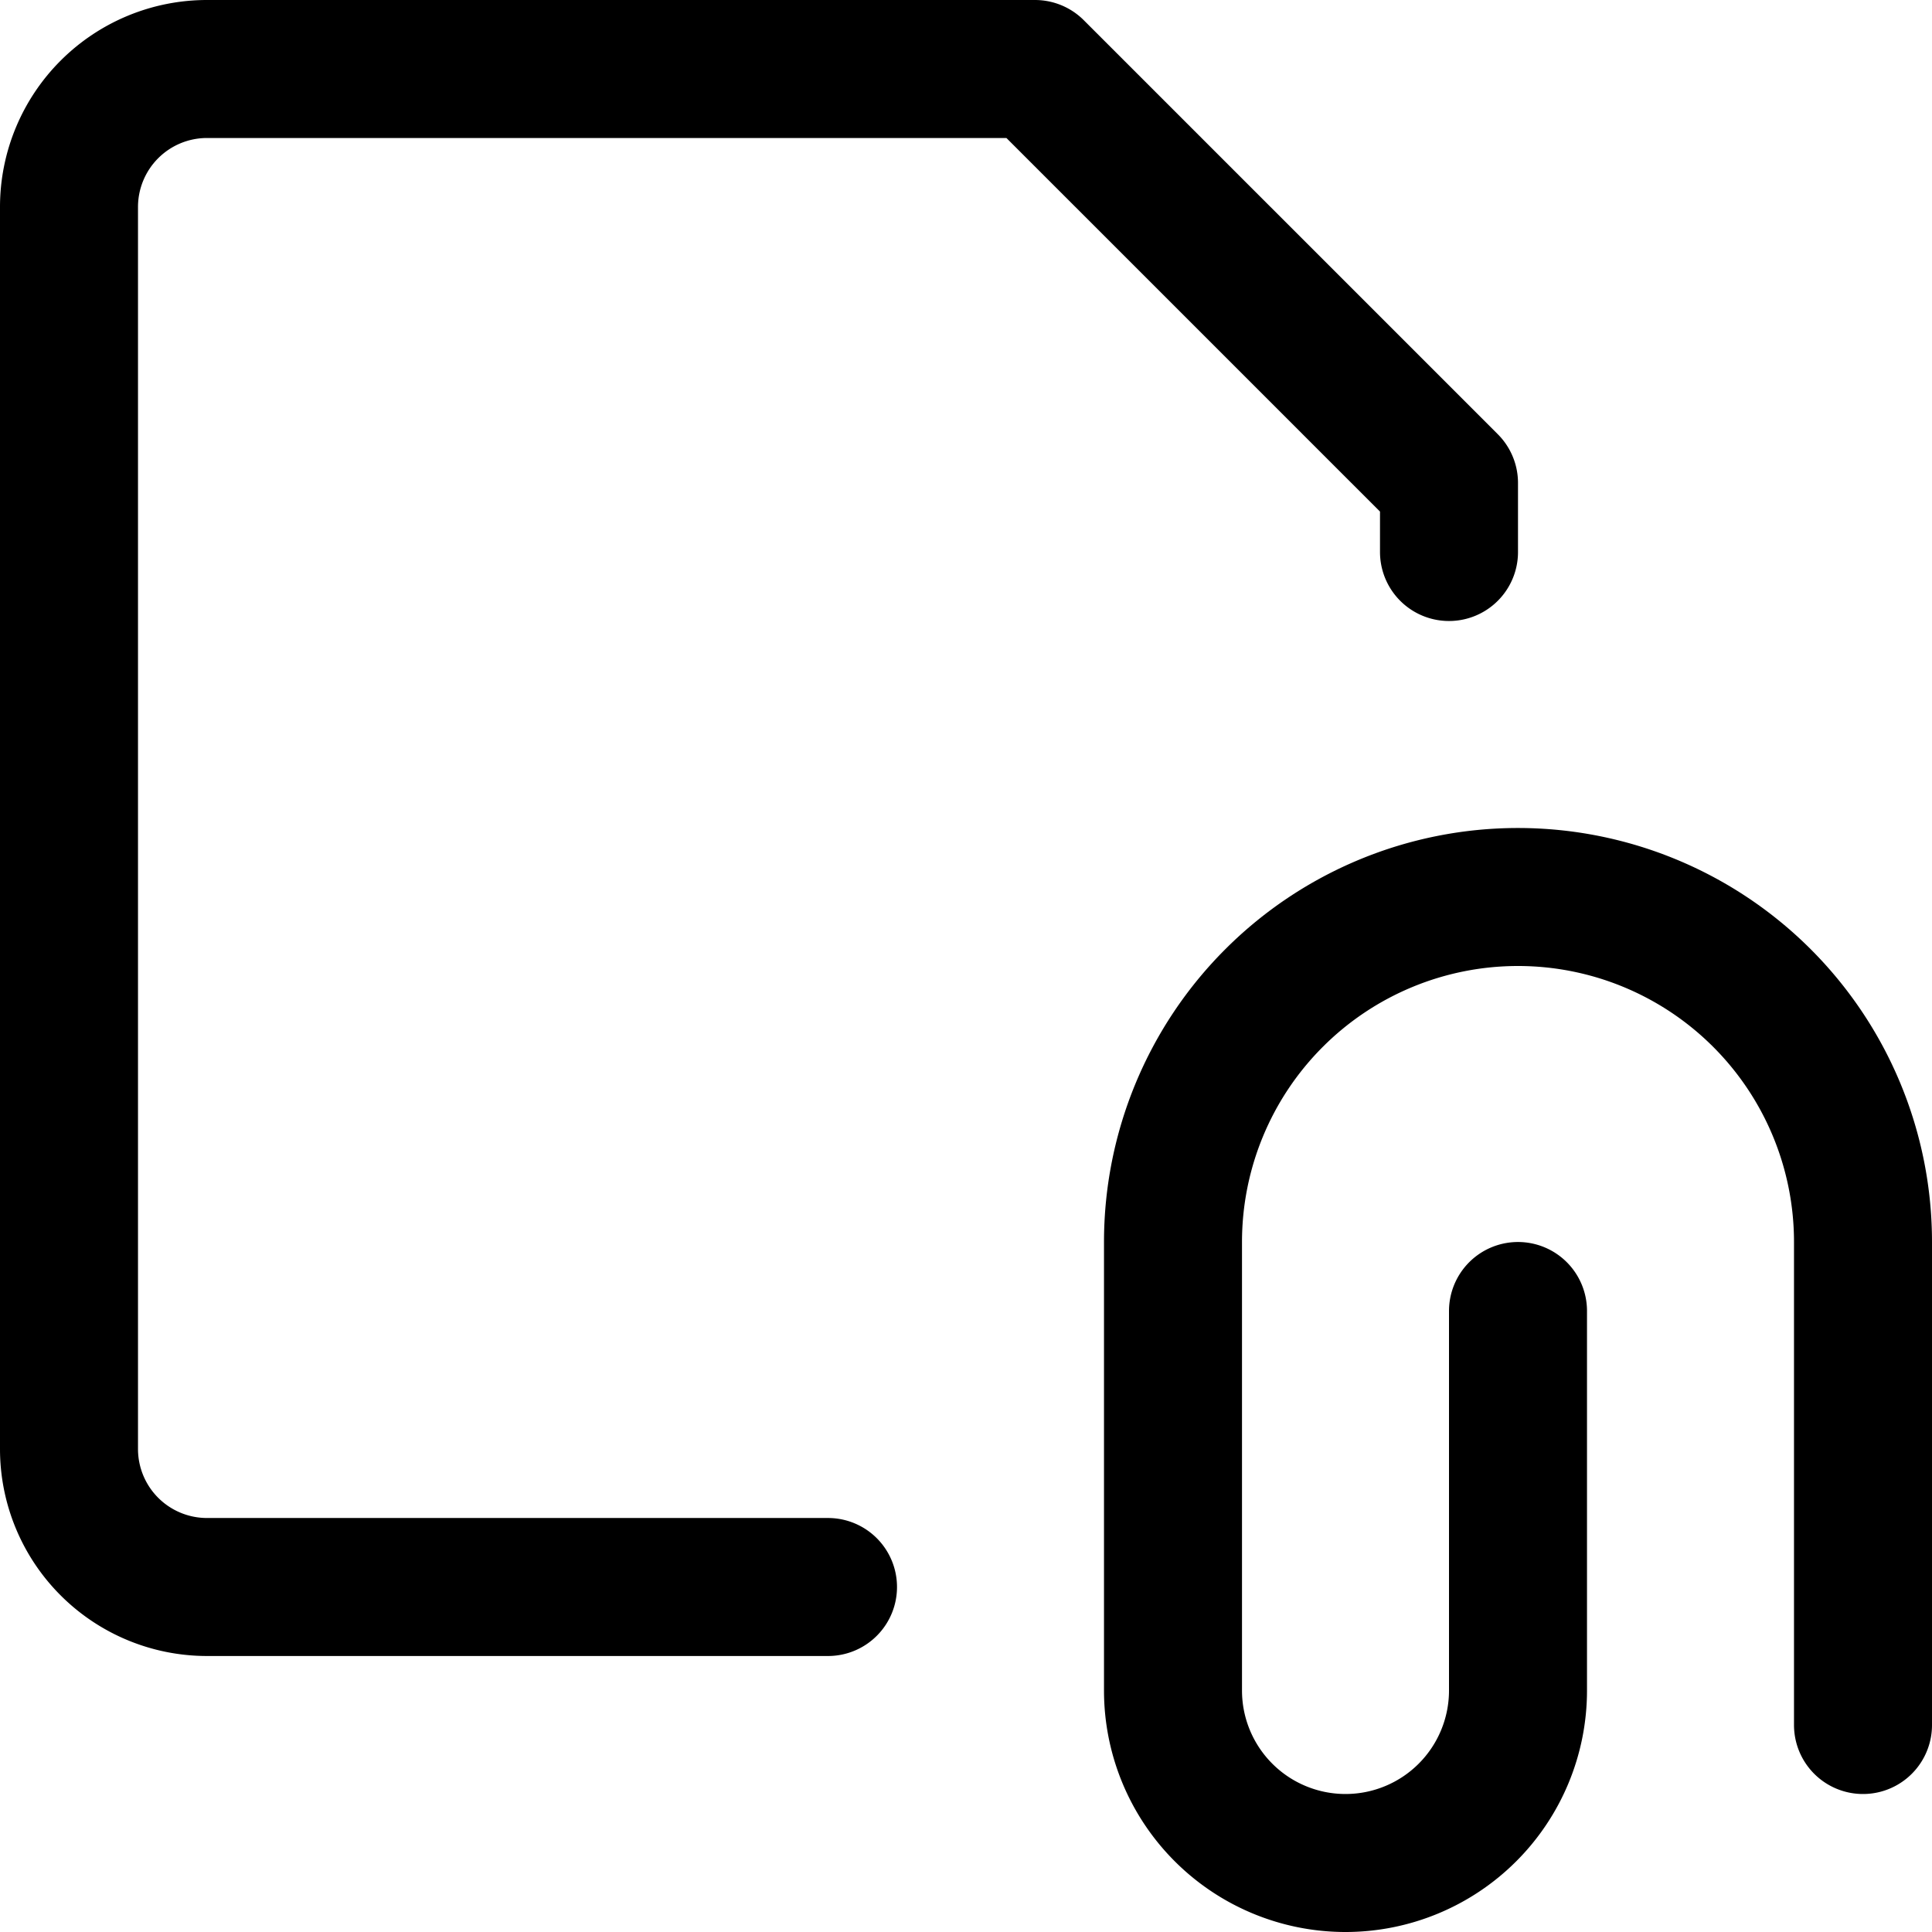 <svg xmlns="http://www.w3.org/2000/svg" viewBox="0 0 14 14">
  
<g transform="matrix(1,0,0,1,0,0)"><g>
    <path d="M6,11.5H1.5a1,1,0,0,1-1-1v-9a1,1,0,0,1,1-1h6l3,3V4" style="fill: none;stroke: #000000;stroke-linecap: round;stroke-linejoin: round"></path>
    <path d="M11,9.5v2.75a1.25,1.25,0,0,1-2.5,0V9a2.5,2.5,0,0,1,5,0v3.5" style="fill: none;stroke: #000000;stroke-linecap: round;stroke-linejoin: round"></path>
  </g></g></svg>